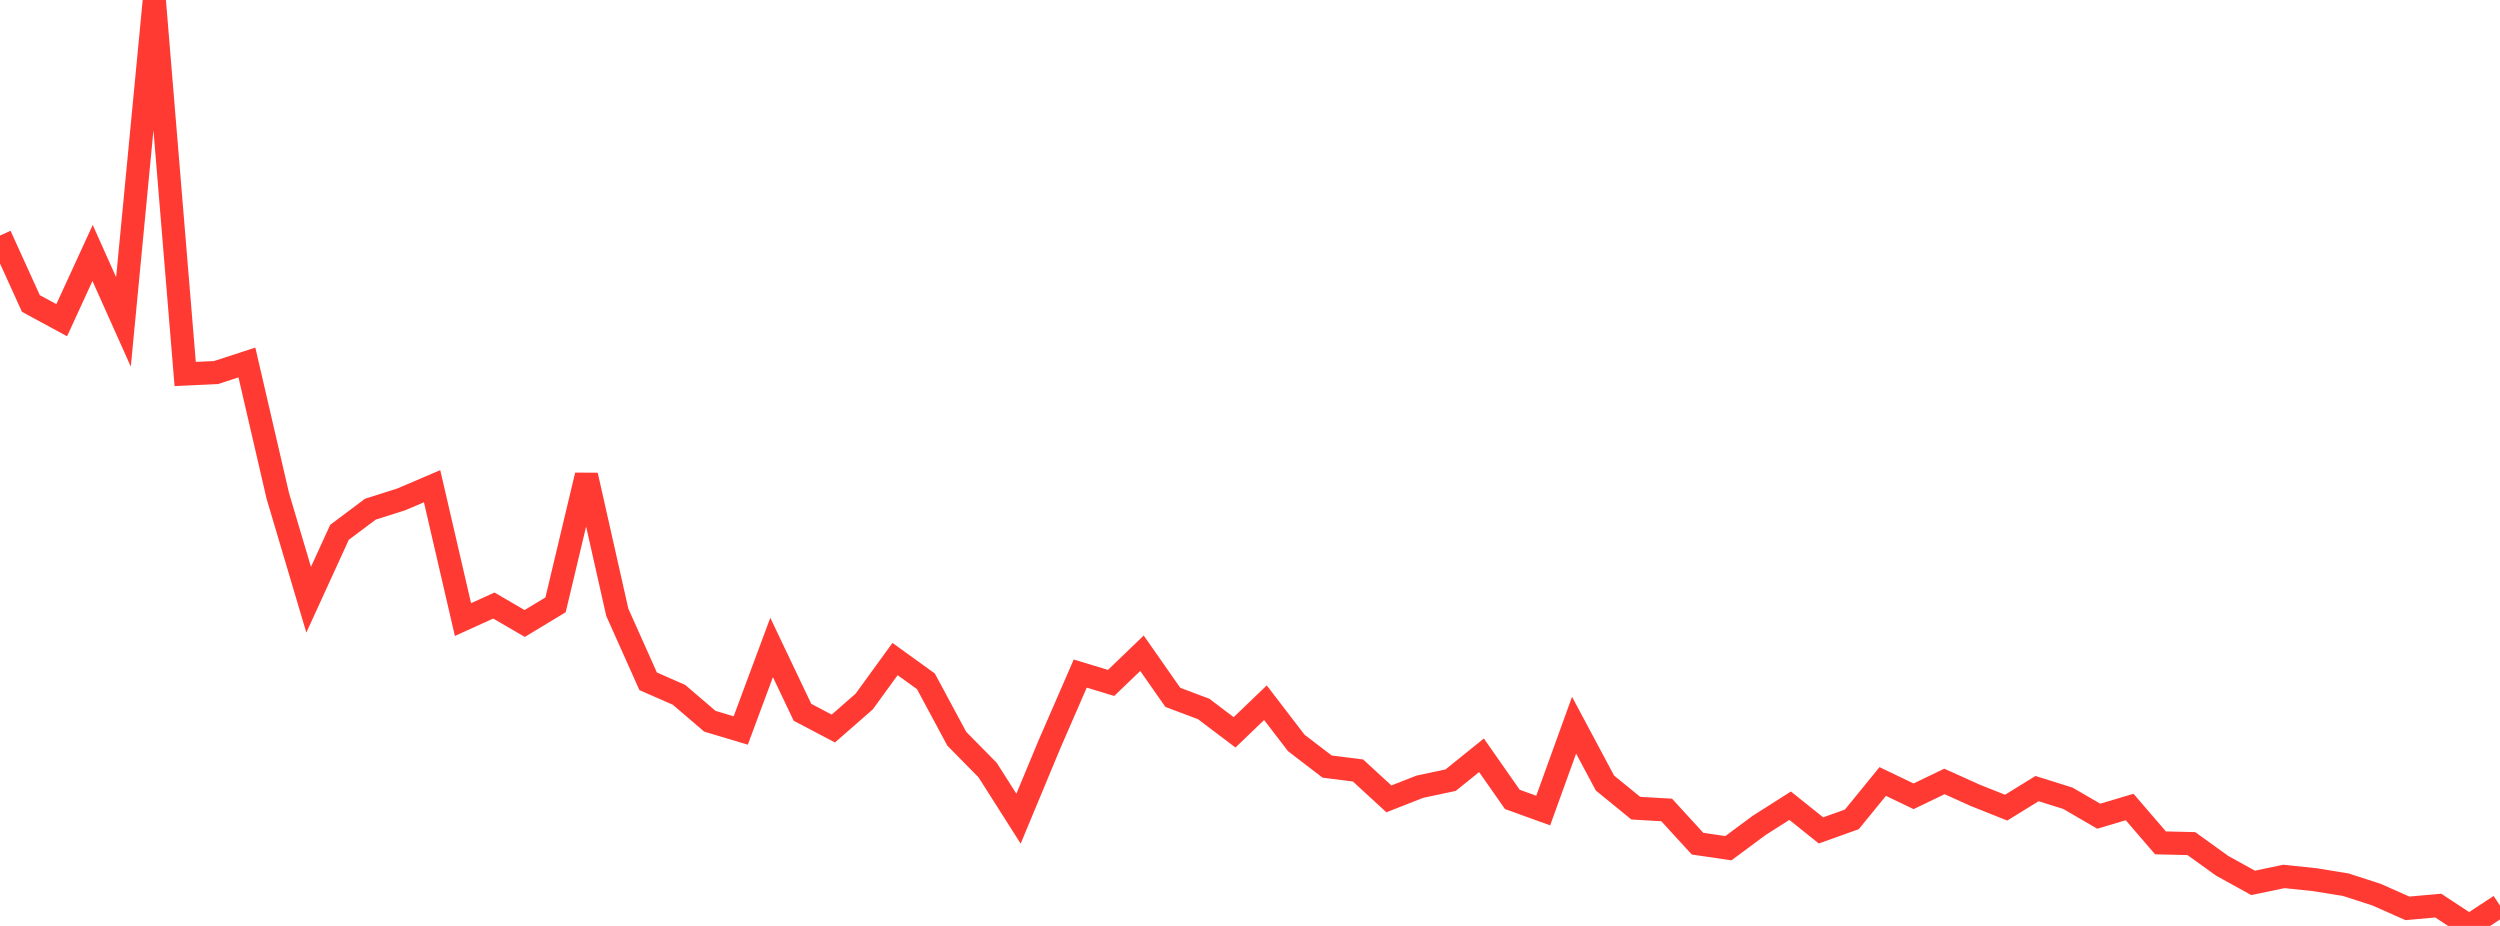 <?xml version="1.0" standalone="no"?>
<!DOCTYPE svg PUBLIC "-//W3C//DTD SVG 1.1//EN" "http://www.w3.org/Graphics/SVG/1.1/DTD/svg11.dtd">

<svg width="135" height="50" viewBox="0 0 135 50" preserveAspectRatio="none" 
  xmlns="http://www.w3.org/2000/svg"
  xmlns:xlink="http://www.w3.org/1999/xlink">


<polyline points="0.0, 12.72 1.667, 16.388 3.333, 17.291 5.0, 13.66 6.667, 17.383 8.333, 0.0 10.0, 20.195 11.667, 20.117 13.333, 19.574 15.0, 26.773 16.667, 32.385 18.333, 28.745 20.0, 27.496 21.667, 26.966 23.333, 26.255 25.0, 33.457 26.667, 32.699 28.333, 33.668 30.0, 32.662 31.667, 25.664 33.333, 33.063 35.0, 36.79 36.667, 37.521 38.333, 38.948 40.0, 39.447 41.667, 34.964 43.333, 38.463 45.0, 39.341 46.667, 37.882 48.333, 35.589 50.0, 36.792 51.667, 39.894 53.333, 41.585 55.0, 44.209 56.667, 40.202 58.333, 36.373 60.0, 36.878 61.667, 35.275 63.333, 37.658 65.0, 38.285 66.667, 39.547 68.333, 37.946 70.0, 40.121 71.667, 41.396 73.333, 41.606 75.0, 43.139 76.667, 42.484 78.333, 42.13 80.0, 40.785 81.667, 43.168 83.333, 43.77 85.0, 39.16 86.667, 42.284 88.333, 43.642 90.0, 43.738 91.667, 45.558 93.333, 45.803 95.0, 44.568 96.667, 43.508 98.333, 44.842 100.0, 44.246 101.667, 42.201 103.333, 43 105.0, 42.198 106.667, 42.95 108.333, 43.613 110.0, 42.584 111.667, 43.107 113.333, 44.075 115.0, 43.578 116.667, 45.515 118.333, 45.554 120.0, 46.755 121.667, 47.675 123.333, 47.327 125.0, 47.503 126.667, 47.772 128.333, 48.311 130.0, 49.051 131.667, 48.903 133.333, 50.0 135.0, 48.904" fill="none" stroke="#ff3a33" stroke-width="1.25"/>

</svg>